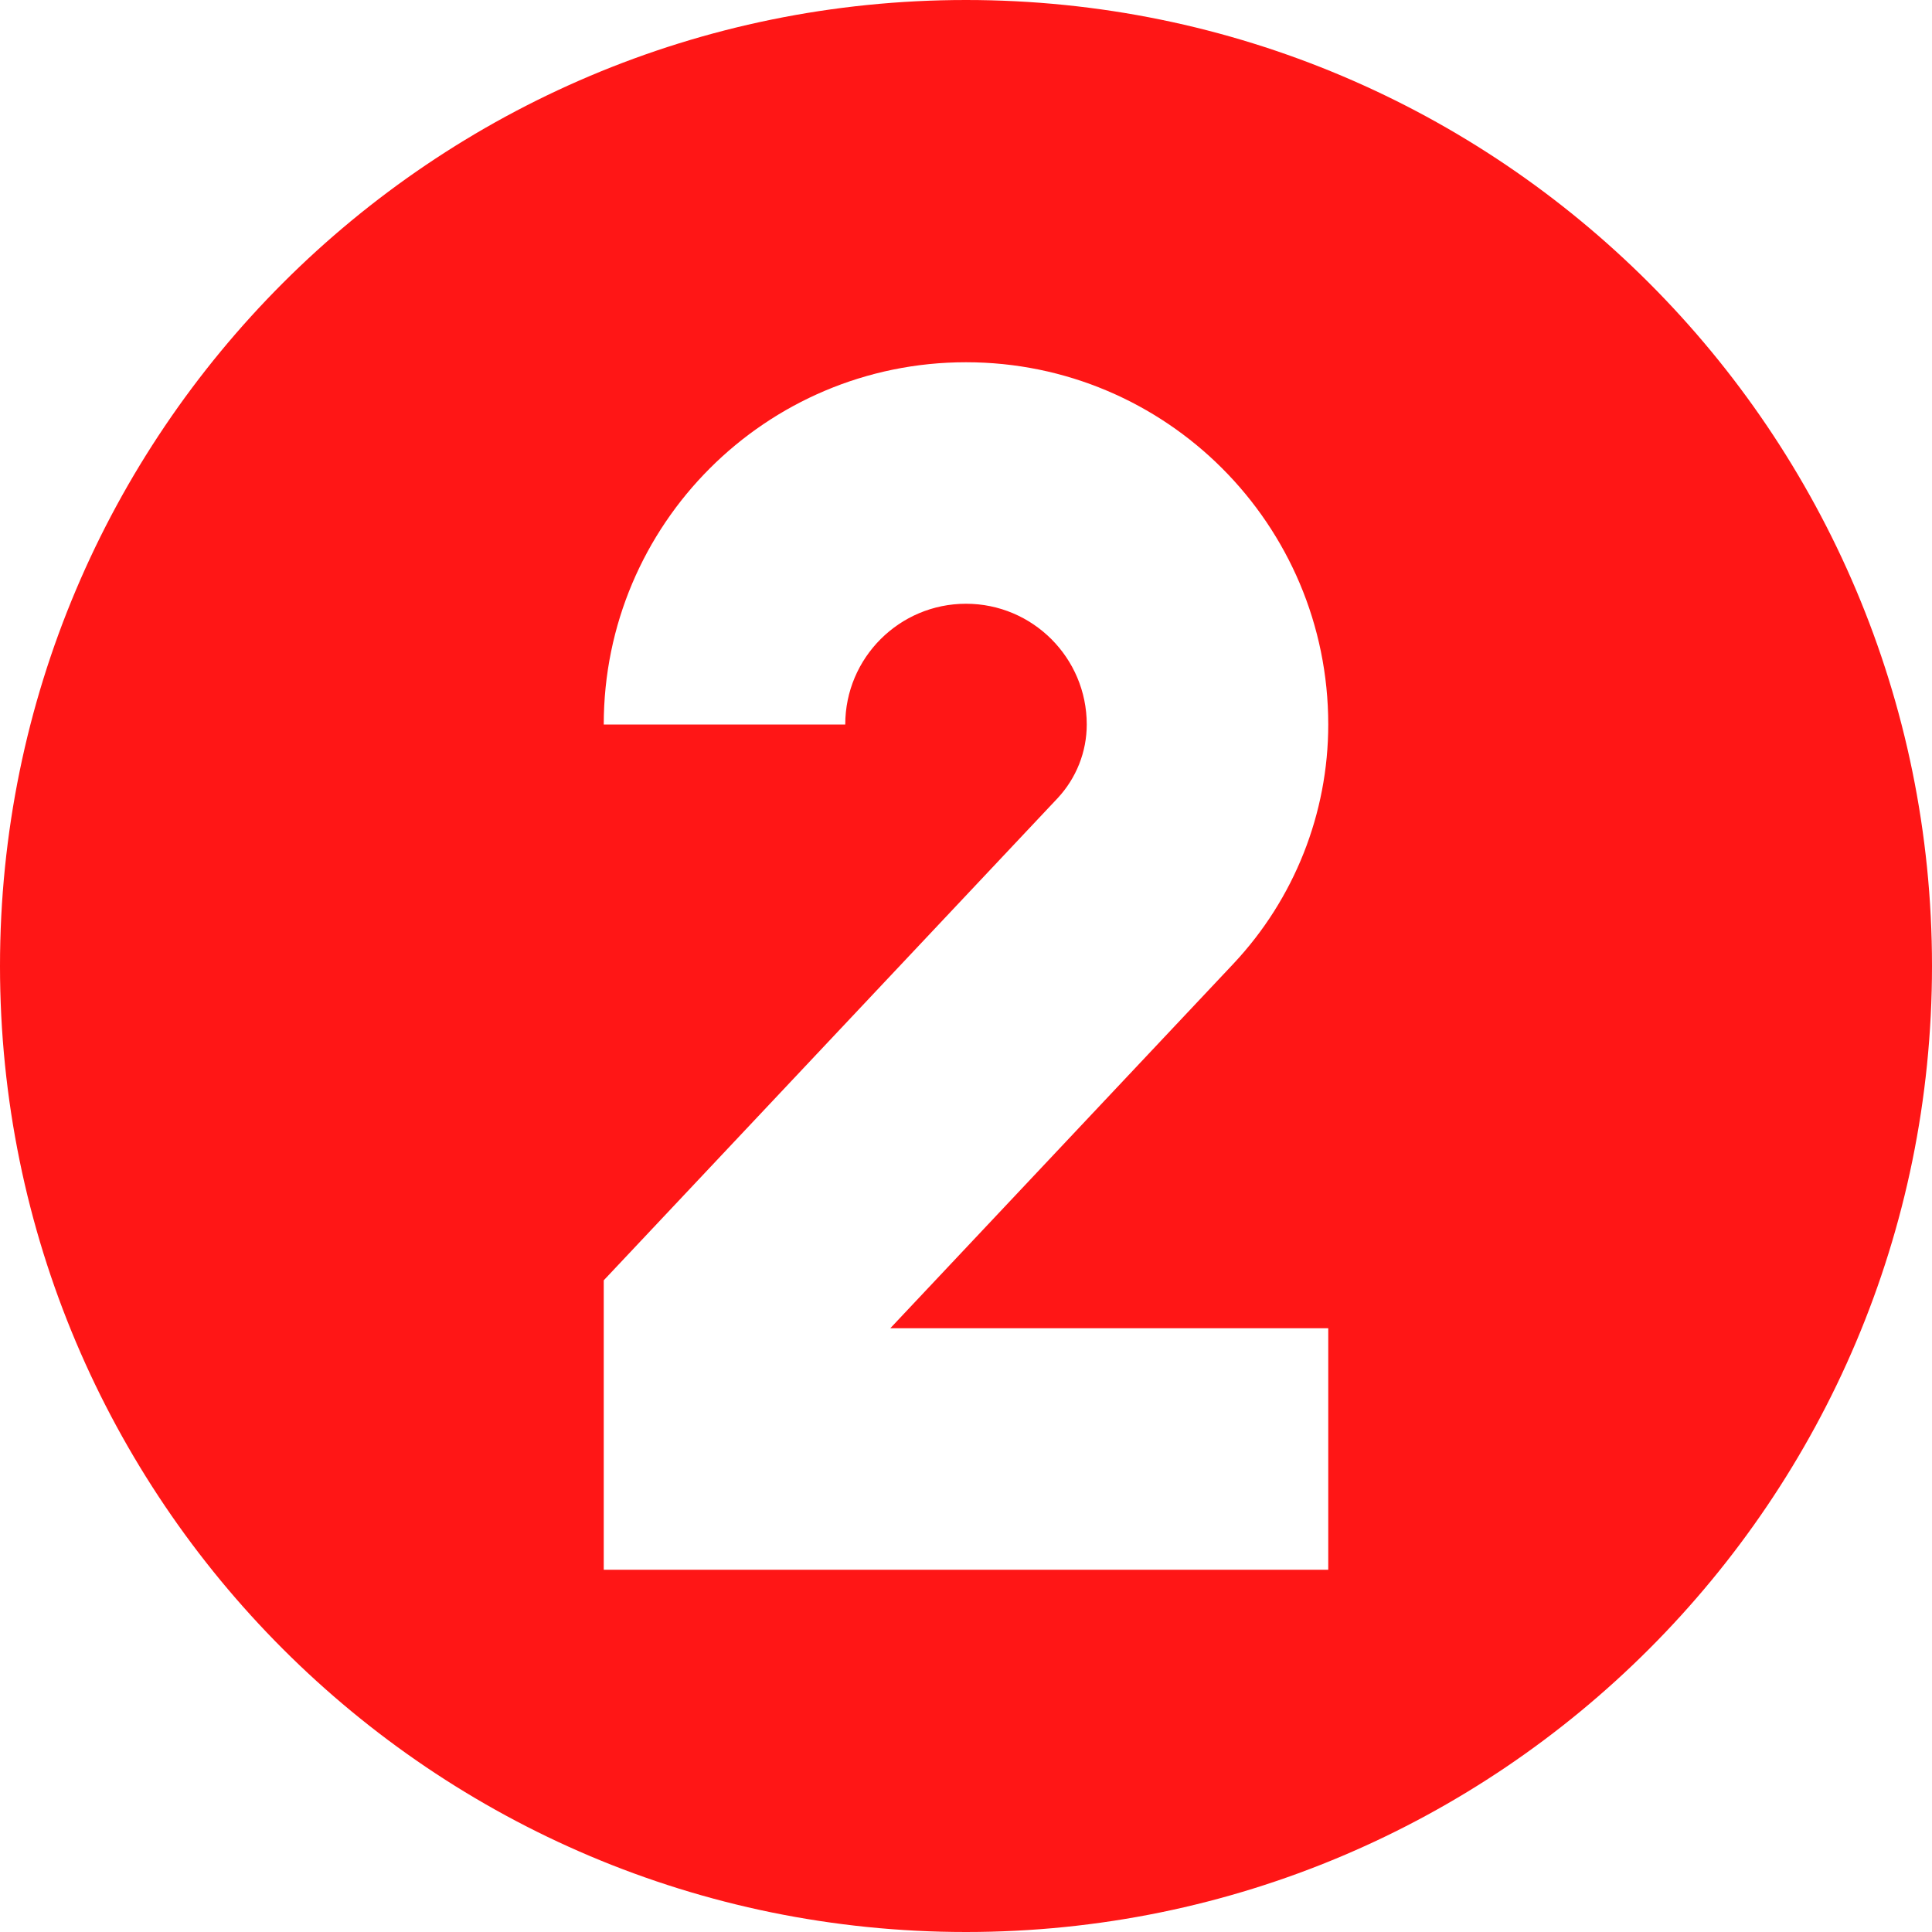 <?xml version="1.0" encoding="UTF-8" standalone="no"?><svg xmlns="http://www.w3.org/2000/svg" xmlns:xlink="http://www.w3.org/1999/xlink" fill="none" height="16" preserveAspectRatio="xMidYMid meet" style="fill: none" version="1" viewBox="0.0 0.0 16.0 16.0" width="16" zoomAndPan="magnify"><g id="change1_1"><path clip-rule="evenodd" d="M16 8C16 12.418 12.418 16 8 16C3.582 16 0 12.418 0 8C0 3.582 3.582 0 8 0C12.418 0 16 3.582 16 8ZM11 6C11 6.736 10.719 7.445 10.214 7.982L7.373 11H11V13H5V10.603L8.758 6.611C8.913 6.445 9 6.227 9 6C9 5.448 8.552 5 8 5C7.448 5 7 5.448 7 6H5C5 4.343 6.343 3 8 3C9.657 3 11 4.343 11 6Z" fill="#ff1616" fill-rule="evenodd"/></g></svg>